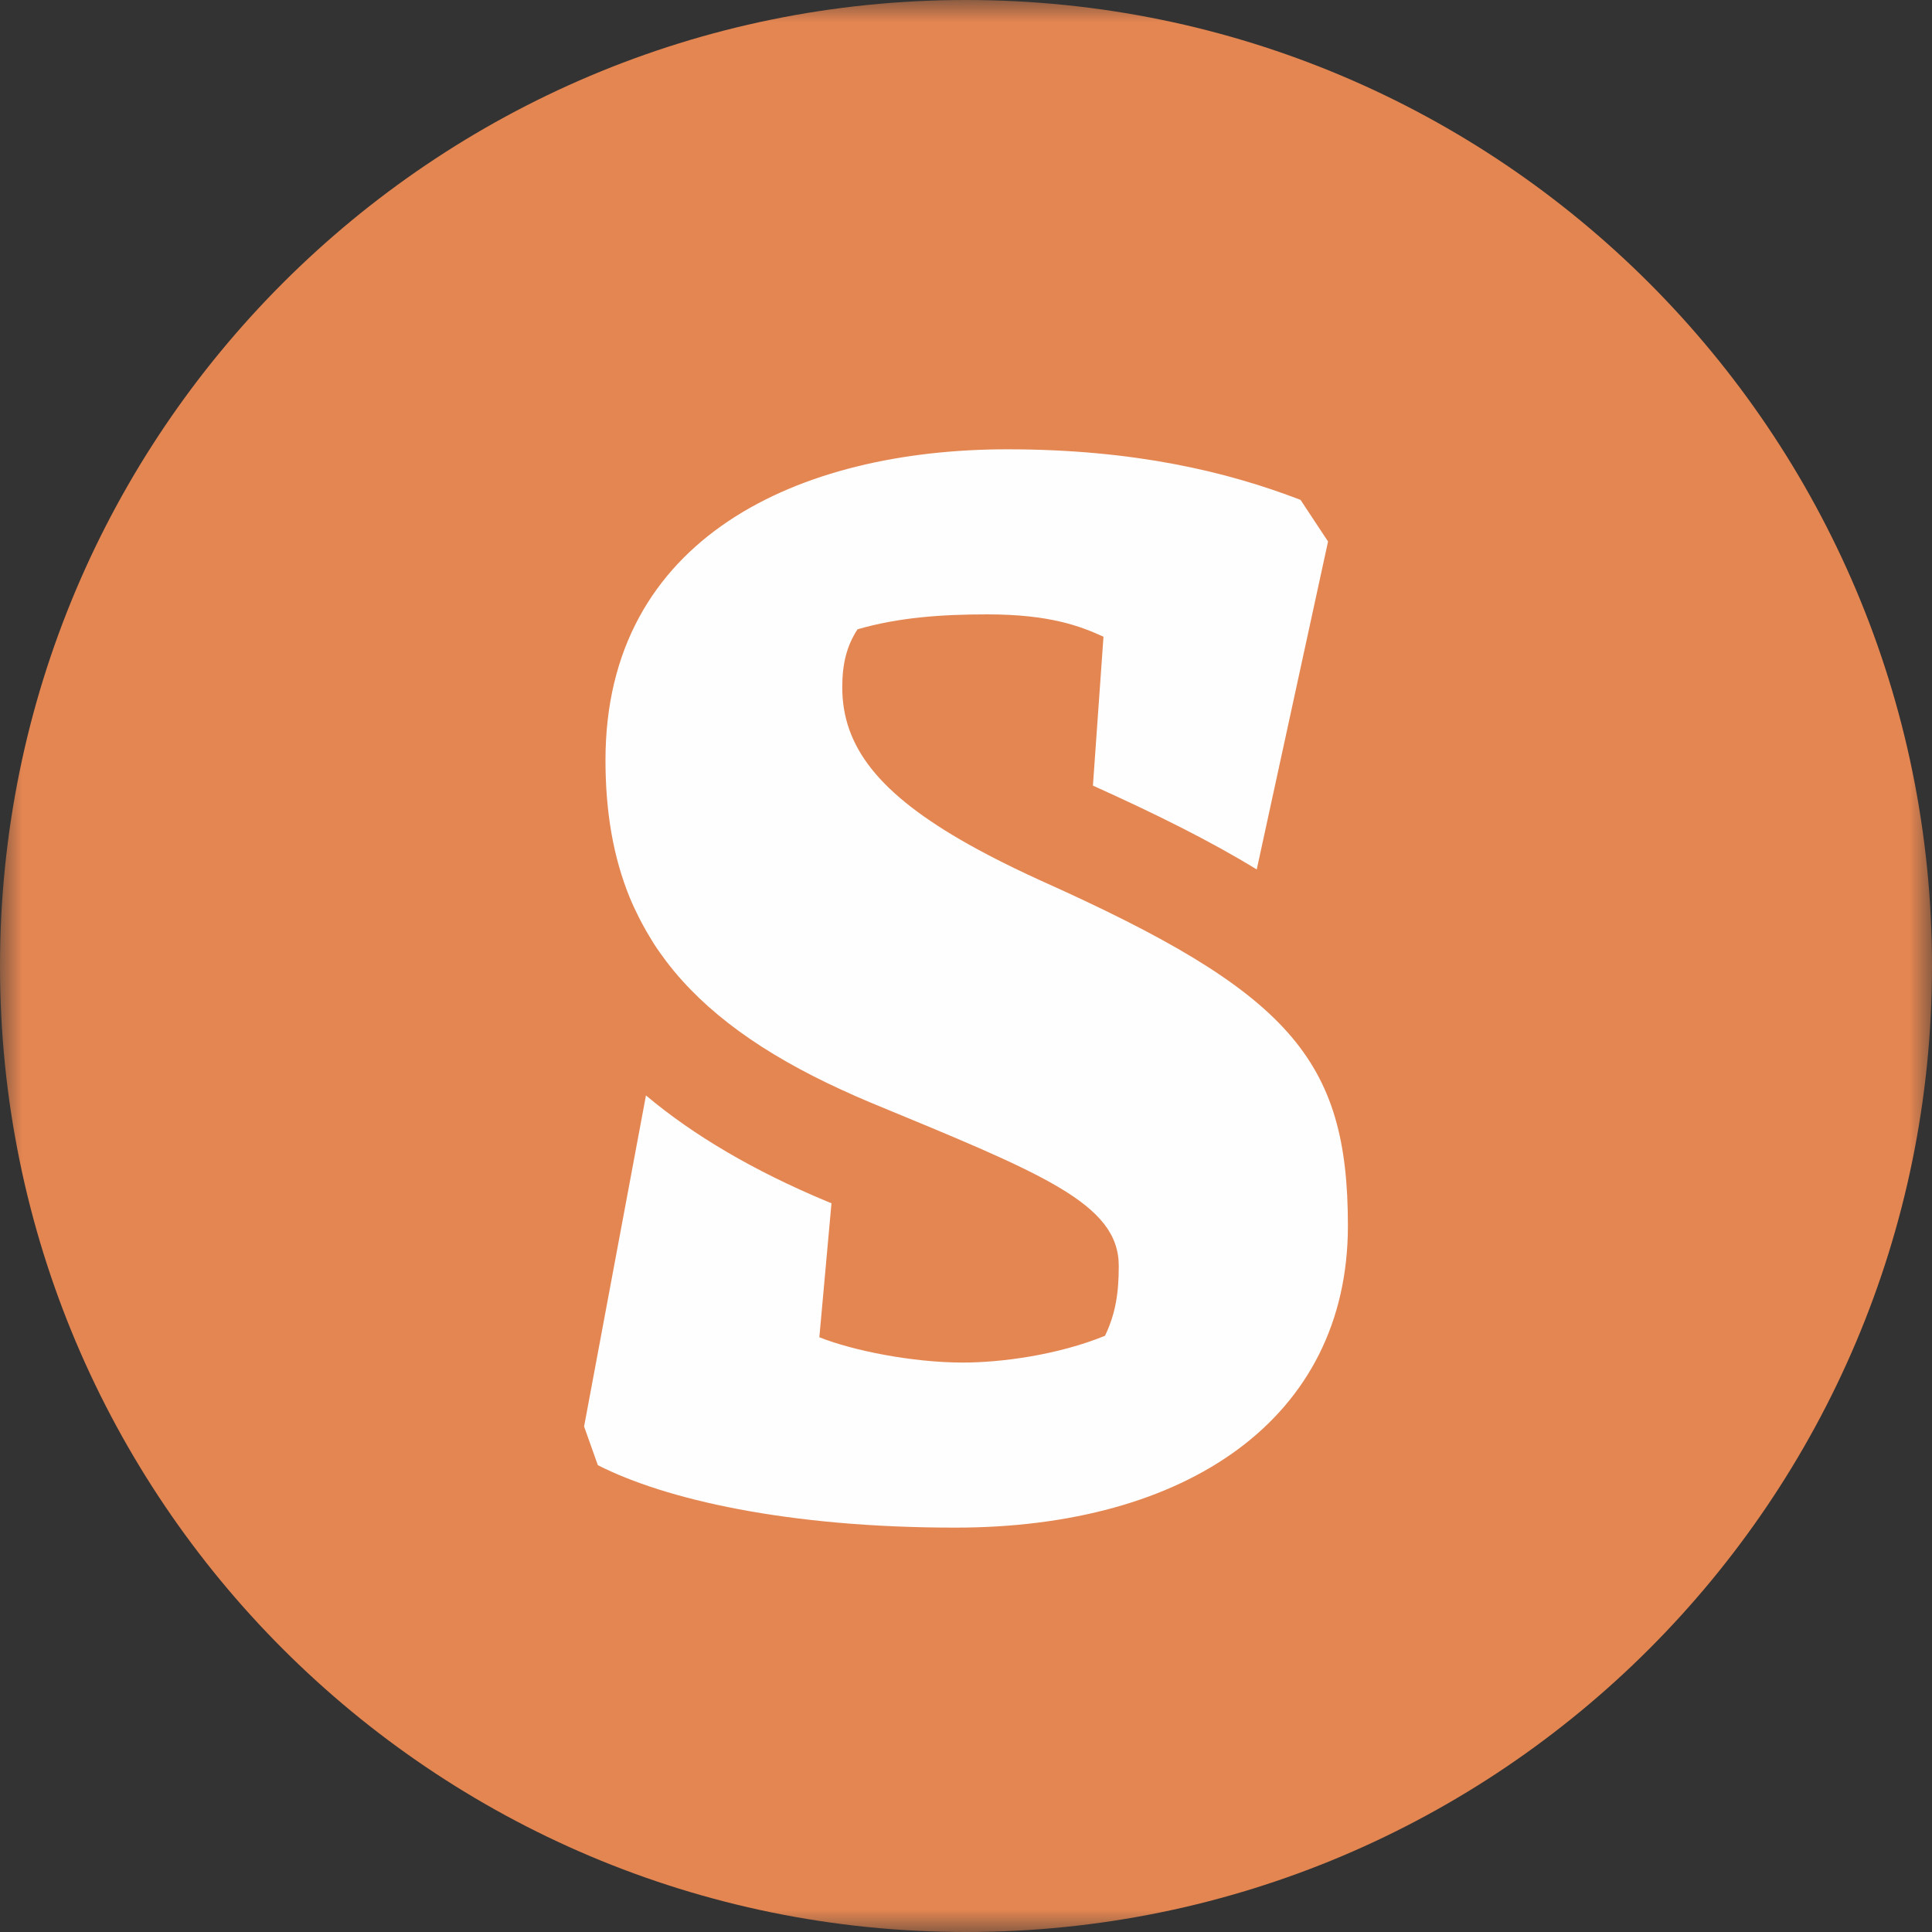 <?xml version="1.0" encoding="UTF-8"?>
<svg width="43px" height="43px" viewBox="0 0 43 43" version="1.1" xmlns="http://www.w3.org/2000/svg" xmlns:xlink="http://www.w3.org/1999/xlink">
    <rect x="0" y="0" width="43" height="43" fill="#333333" stroke="none"/>
    <!-- Generator: Sketch 50.2 (55047) - http://www.bohemiancoding.com/sketch -->
    <title>Page 1</title>
    <desc>Created with Sketch.</desc>
    <defs>
        <polygon id="path-1" points="0 2.96551724e-05 43 2.96551724e-05 43 43 0 43"></polygon>
    </defs>
    <g id="symbols" stroke="none" stroke-width="1" fill="none" fill-rule="evenodd">
        <g id="nav" transform="translate(-158, -34)">
            <g id="Group">
                <g id="Page-1" transform="translate(158, 34)">
                    <g id="Group-3">
                        <mask id="mask-2" fill="white">
                            <use xlink:href="#path-1"></use>
                        </mask>
                        <g id="Clip-2"></g>
                        <path d="M43,21.5 C43,33.374 33.374,43 21.5,43 C9.626,43 0,33.374 0,21.5 C0,9.626 9.626,2.96551724e-05 21.5,2.96551724e-05 C33.374,2.96551724e-05 43,9.626 43,21.5" id="Fill-1" fill="#E48652" mask="url(#mask-2)"></path>
                    </g>
                    <path d="M23.166,19.6 C22.966,19.509 22.773,19.418 22.587,19.328 C22.576,19.323 22.566,19.318 22.555,19.312 C22.382,19.228 22.215,19.145 22.055,19.061 C22.035,19.051 22.018,19.041 21.998,19.031 C21.849,18.953 21.703,18.875 21.565,18.797 C21.564,18.796 21.562,18.796 21.561,18.795 C19.551,17.666 18.746,16.612 18.746,15.297 C18.746,14.767 18.848,14.37 19.086,14.006 C20.004,13.741 20.956,13.674 21.976,13.674 C23.37,13.674 24.05,13.939 24.56,14.171 L24.325,17.485 C25.732,18.119 26.944,18.722 27.971,19.351 L29.558,12.052 L28.946,11.126 C27.314,10.497 25.24,10 22.418,10 C17.794,10 13.476,11.953 13.476,16.919 C13.476,18.072 13.65,19.081 14.016,19.977 C14.016,19.977 14.016,19.977 14.016,19.977 C14.079,20.13 14.149,20.278 14.223,20.425 C14.246,20.471 14.271,20.517 14.295,20.562 C14.359,20.682 14.427,20.801 14.5,20.917 C14.518,20.946 14.535,20.977 14.554,21.006 C14.643,21.144 14.74,21.278 14.84,21.411 C15.697,22.532 16.978,23.452 18.735,24.258 L18.735,24.257 C18.938,24.351 19.143,24.443 19.358,24.532 C23.2,26.121 24.9,26.784 24.9,28.174 C24.9,28.77 24.832,29.233 24.594,29.73 C23.54,30.16 22.282,30.326 21.432,30.326 C20.31,30.326 18.984,30.061 18.236,29.763 L18.506,26.781 L18.387,26.732 C16.777,26.058 15.446,25.278 14.377,24.381 L13,31.749 L13.306,32.61 C14.802,33.371 17.522,34 21.262,34 C26.396,34 30,31.584 30,27.28 C30,23.572 28.708,22.083 23.166,19.6" id="Fill-4" fill="#FEFEFE"></path>
                </g>
            </g>
        </g>
    </g>
</svg>